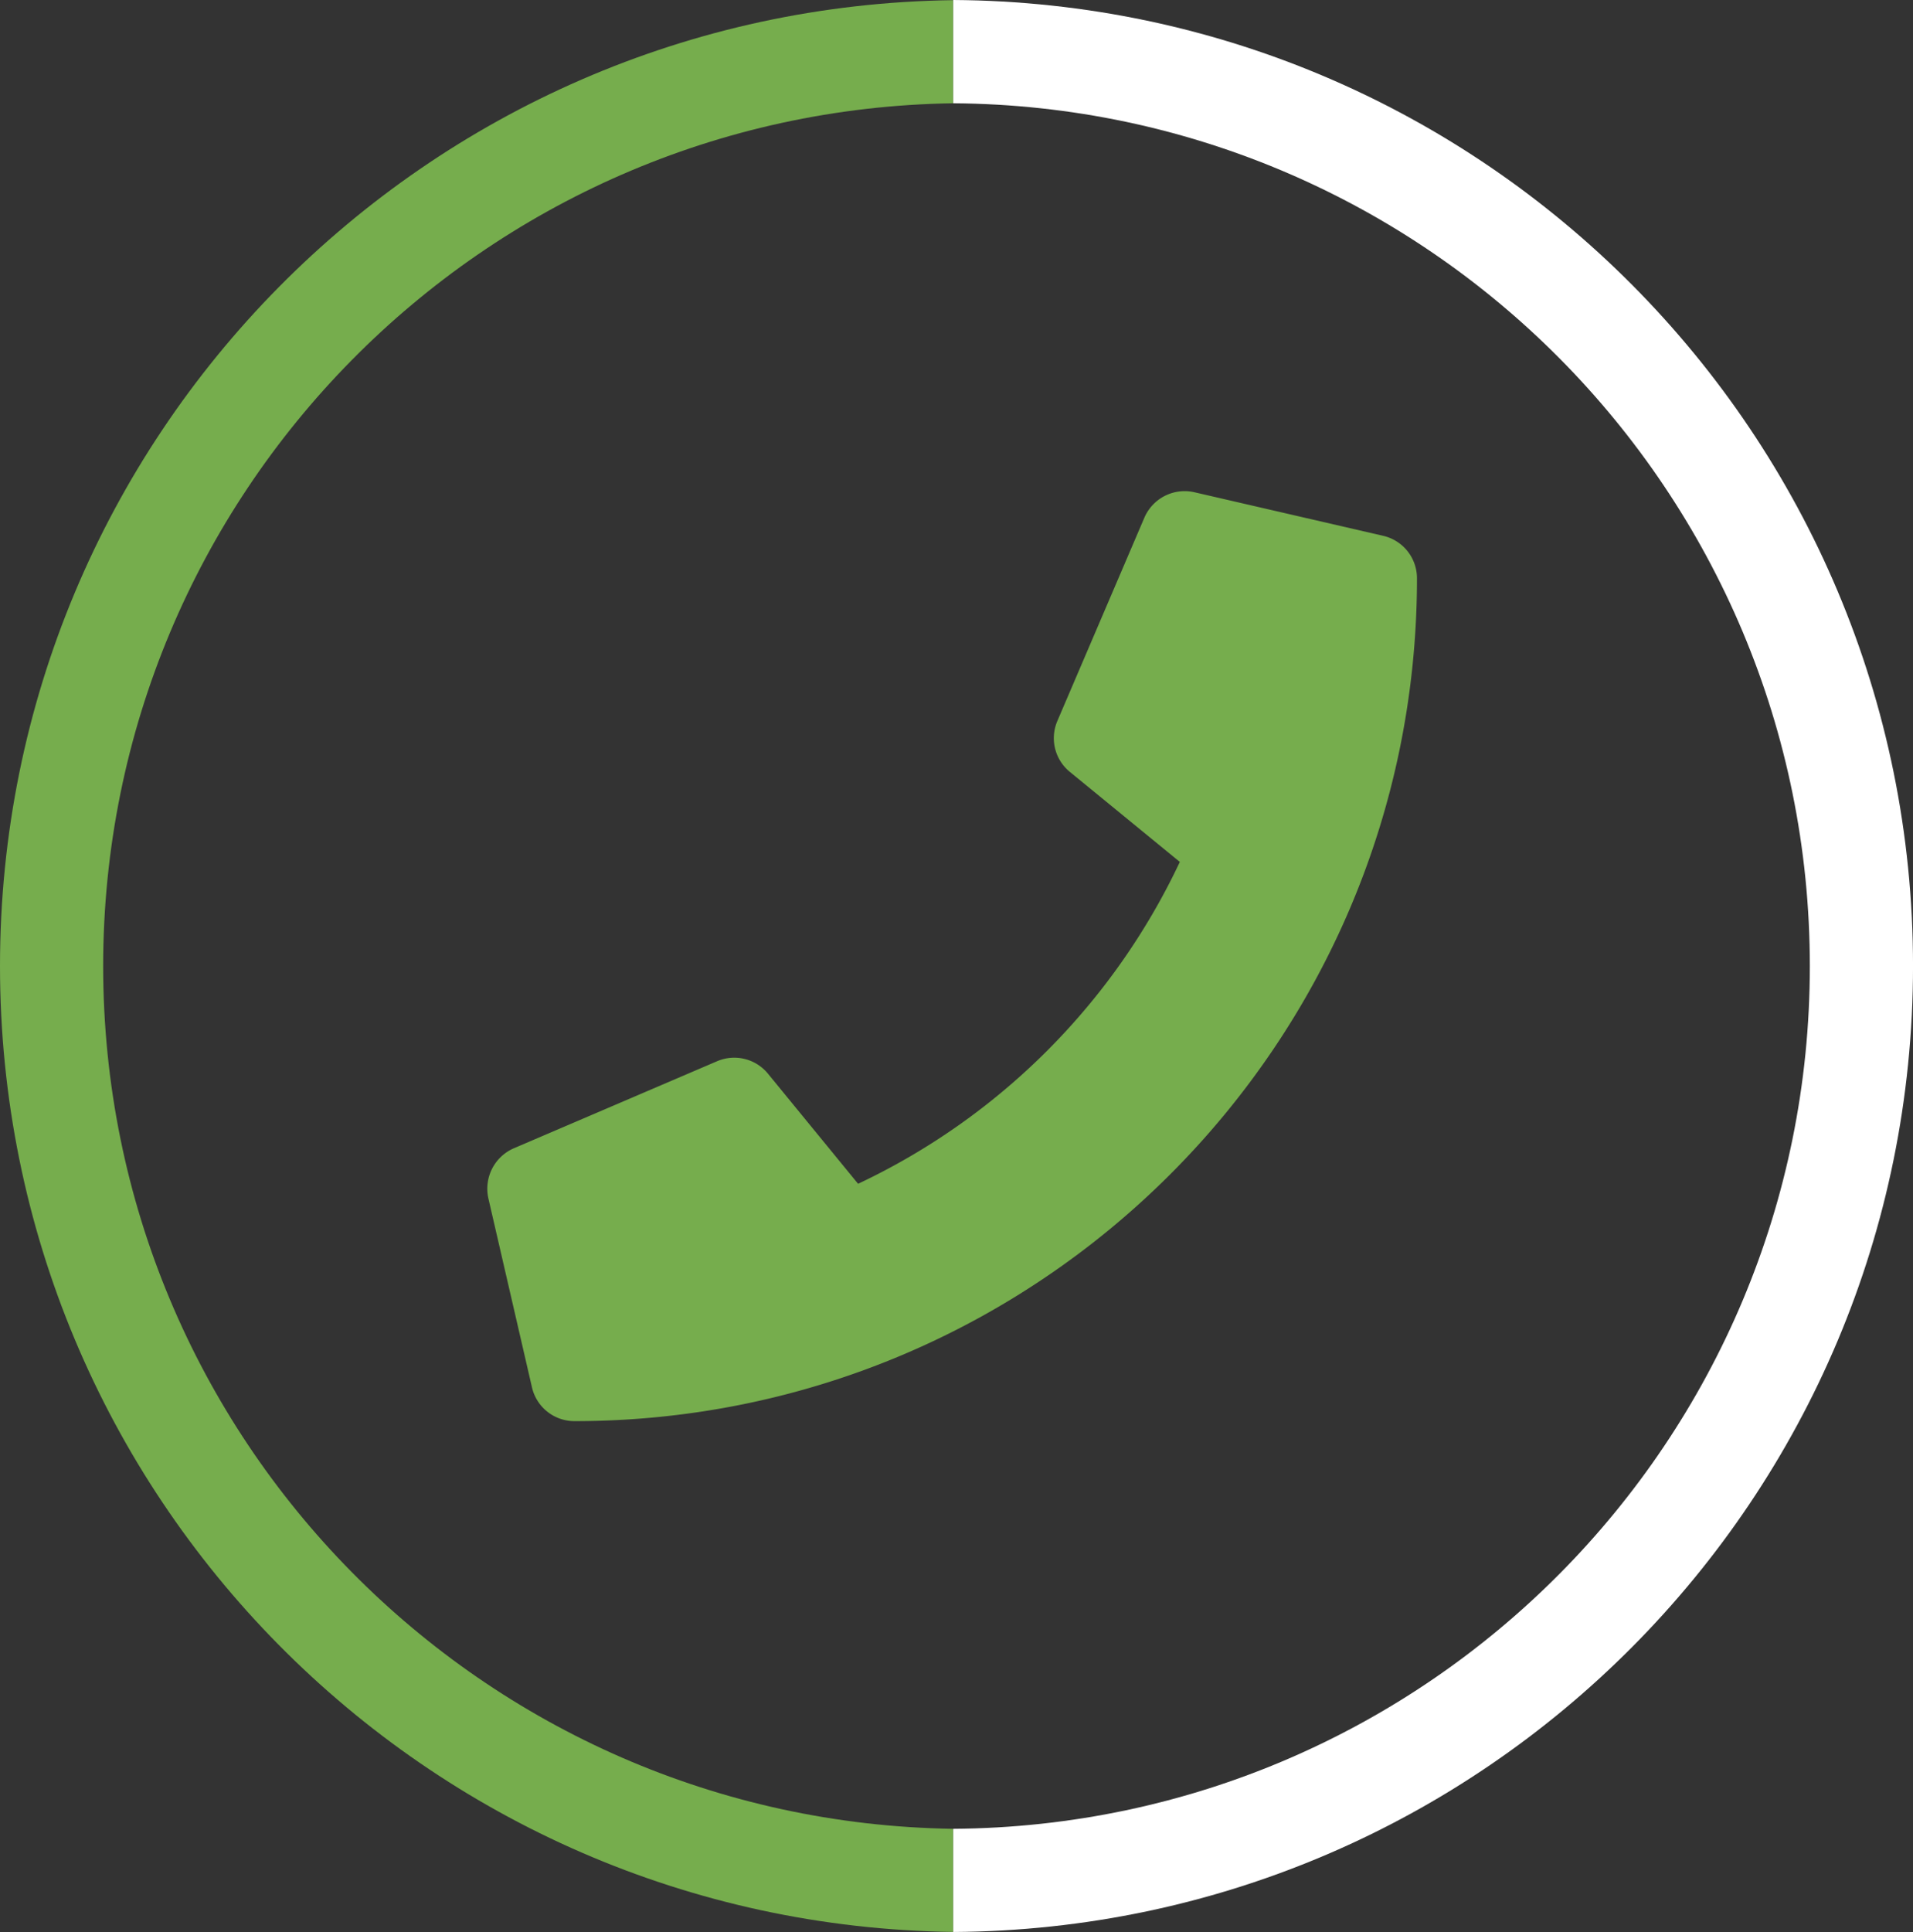 <svg id="Layer_1" data-name="Layer 1" xmlns="http://www.w3.org/2000/svg" viewBox="0 0 812.9 820.74"><rect x="0" y="0" width="812.9" height="820.74" fill="#333333" stroke="none"/><defs><style>.cls-1{fill:#76ad4d;}.cls-2{fill:#fff;}</style></defs><path class="cls-1" d="M645.94,755c-200-2.89-361.22-165.8-361.22-366.47S446,24.92,645.94,22V-21.8C421.76-18.91,240.88,163.63,240.88,388.5S421.76,795.91,645.94,798.8Z" transform="translate(-240.88 21.87)"/><path class="cls-2" d="M645.94-21.87V22c201.27,1.41,364,164.94,364,366.54S847.21,753.64,645.94,755v43.83c225.48-1.4,407.85-184.56,407.85-410.37S871.42-20.47,645.94-21.87Z" transform="translate(-240.88 21.87)"/><path class="cls-1" d="M828.65,205.75,748.4,187.23A18.63,18.63,0,0,0,727.18,198l-37,86.42A18.49,18.49,0,0,0,695.47,306l46.76,38.27A286,286,0,0,1,605.51,481l-38.28-46.76a18.5,18.5,0,0,0-21.6-5.32l-86.42,37a18.73,18.73,0,0,0-10.8,21.29l18.52,80.25A18.51,18.51,0,0,0,485,581.82c197.61,0,358-160.11,358-358A18.49,18.49,0,0,0,828.65,205.75Z" transform="translate(-240.88 21.87)"/></svg>